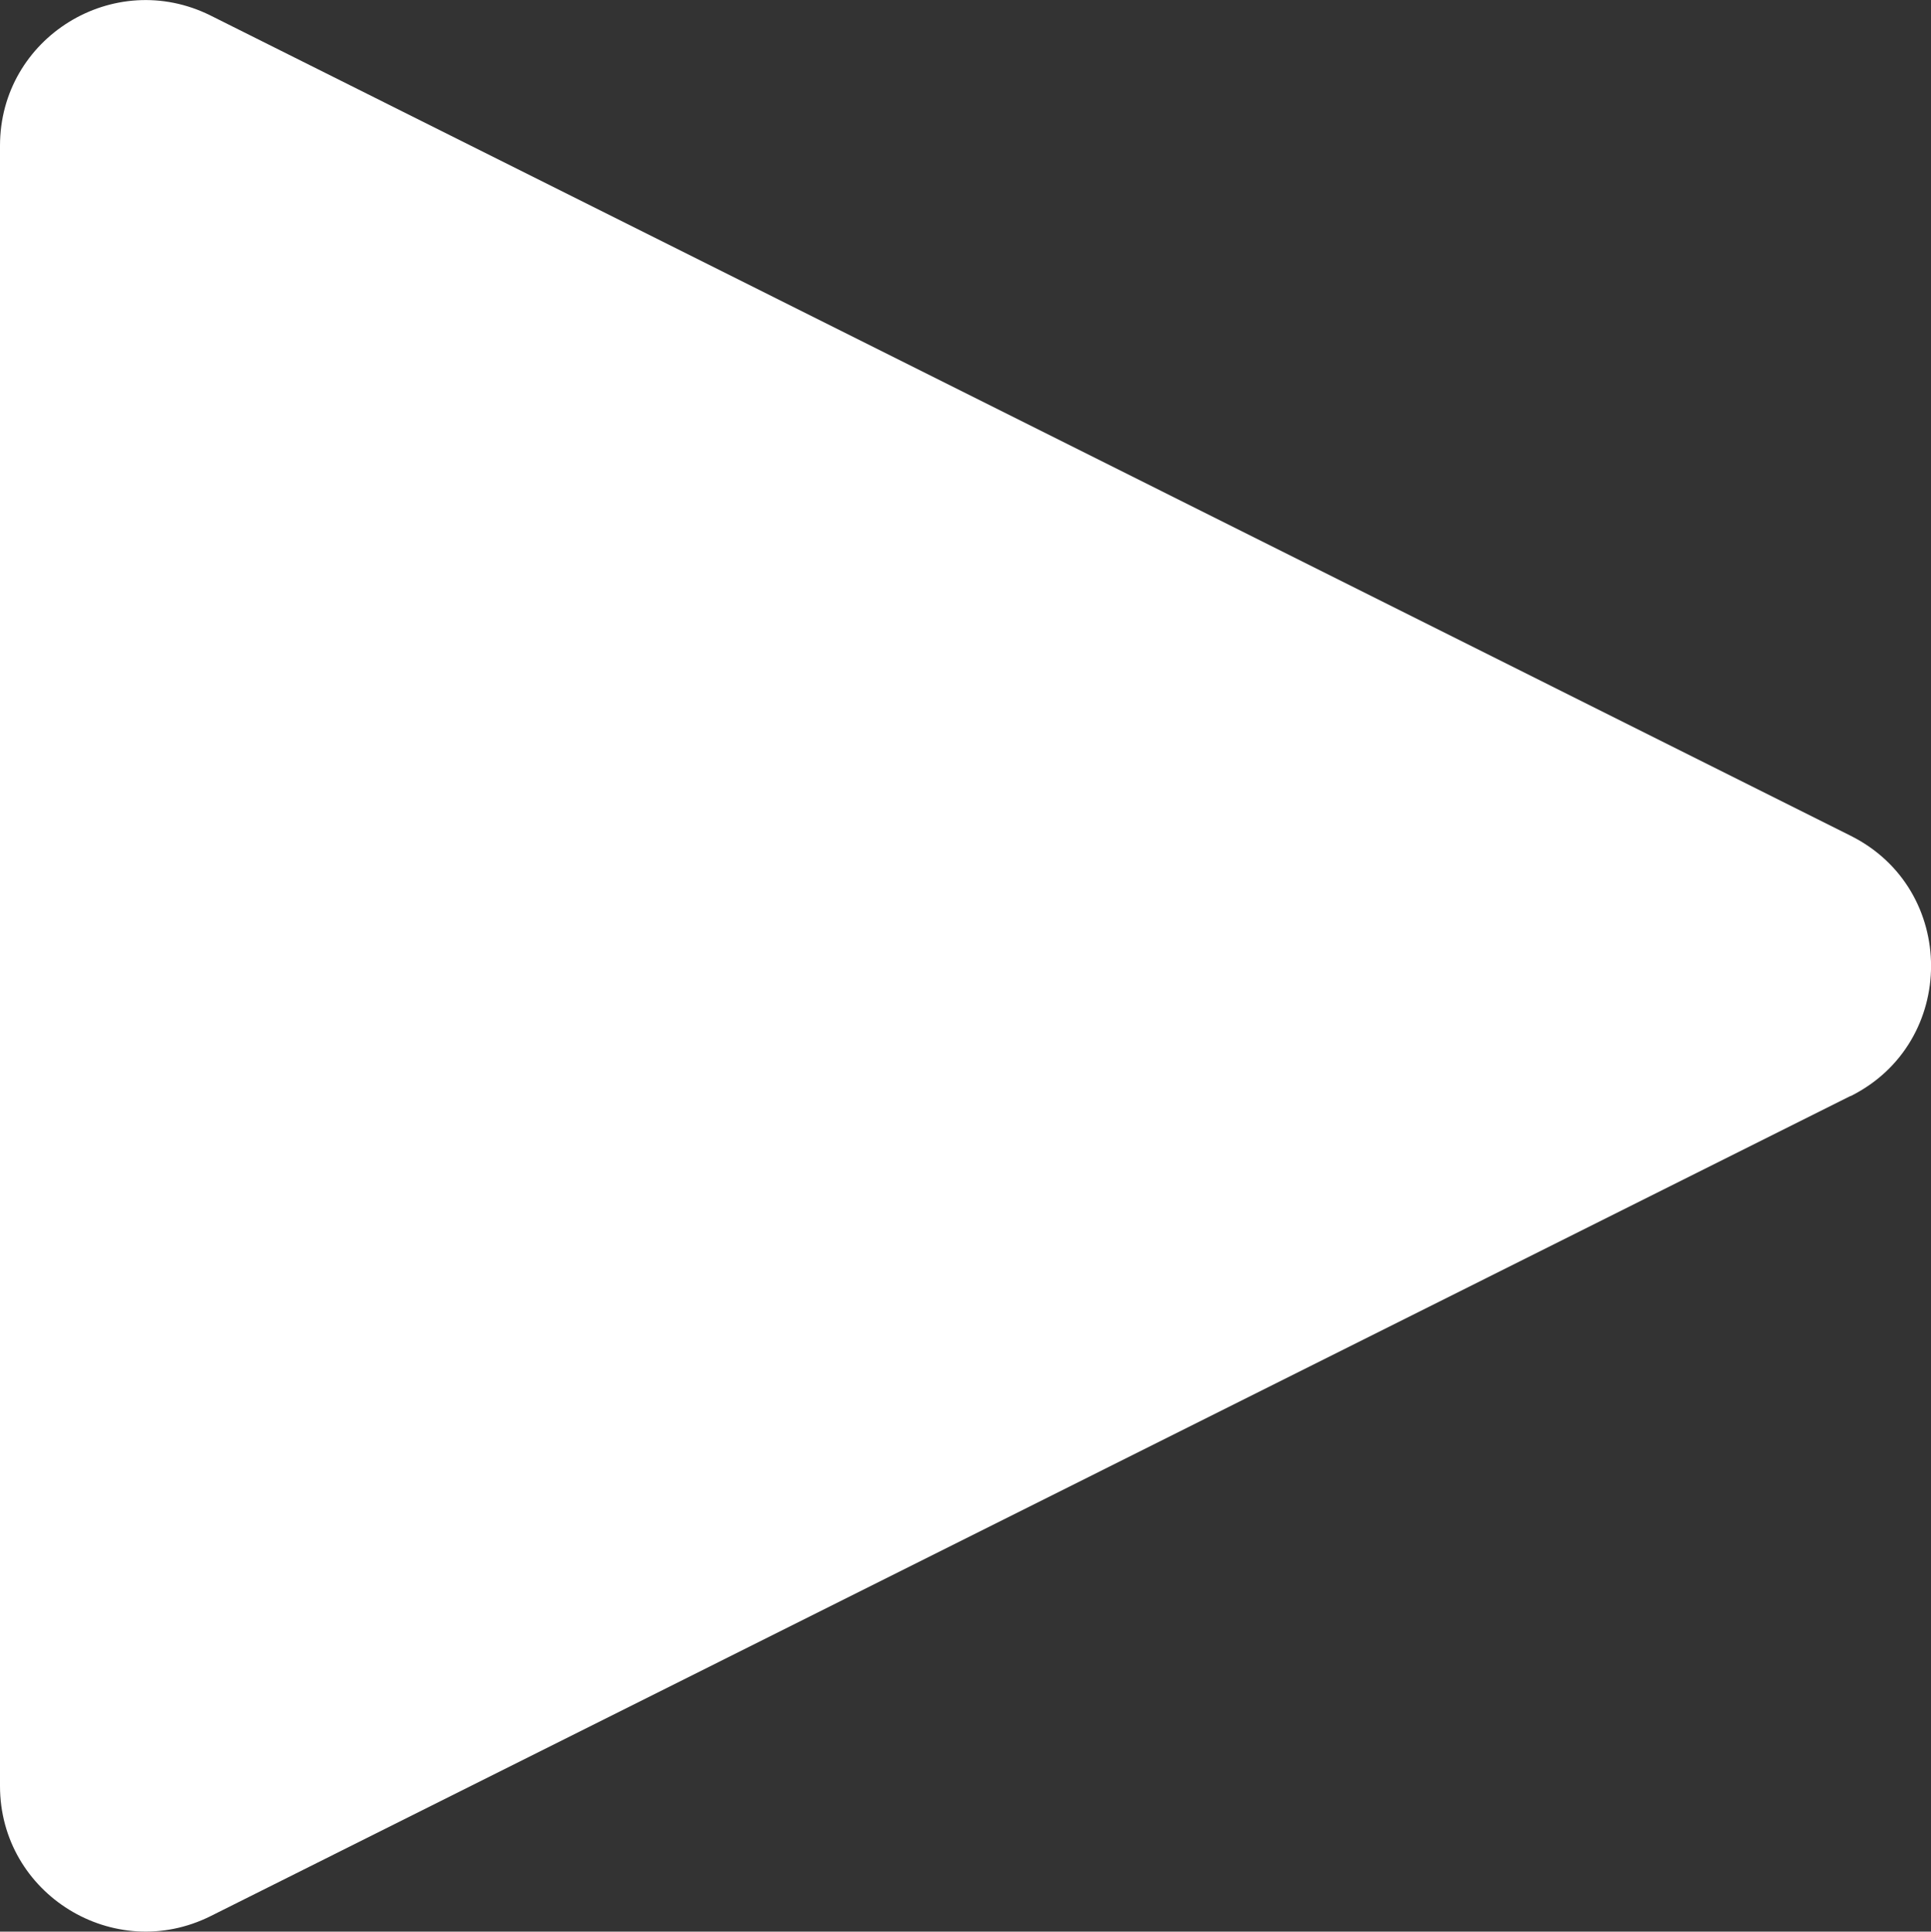 <?xml version="1.0" encoding="UTF-8"?>
<svg id="Layer_2" data-name="Layer 2" xmlns="http://www.w3.org/2000/svg" viewBox="0 0 89.06 89.08">
  <rect x="0" y="0" width="89.06" height="89.08" fill="#333333" stroke="none"/>
  <defs>
    <style>
      .cls-1 {
        fill: #fff;
      }
    </style>
  </defs>
  <g id="Layer_1-2" data-name="Layer 1">
    <path class="cls-1" d="M85.35,50.54L9.72,88.36c-4.46,2.23-9.72-1.01-9.72-6V6.72C0,1.73,5.25-1.51,9.72.72l75.63,37.82c4.95,2.47,4.95,9.54,0,12.01Z"/>
  </g>
</svg>